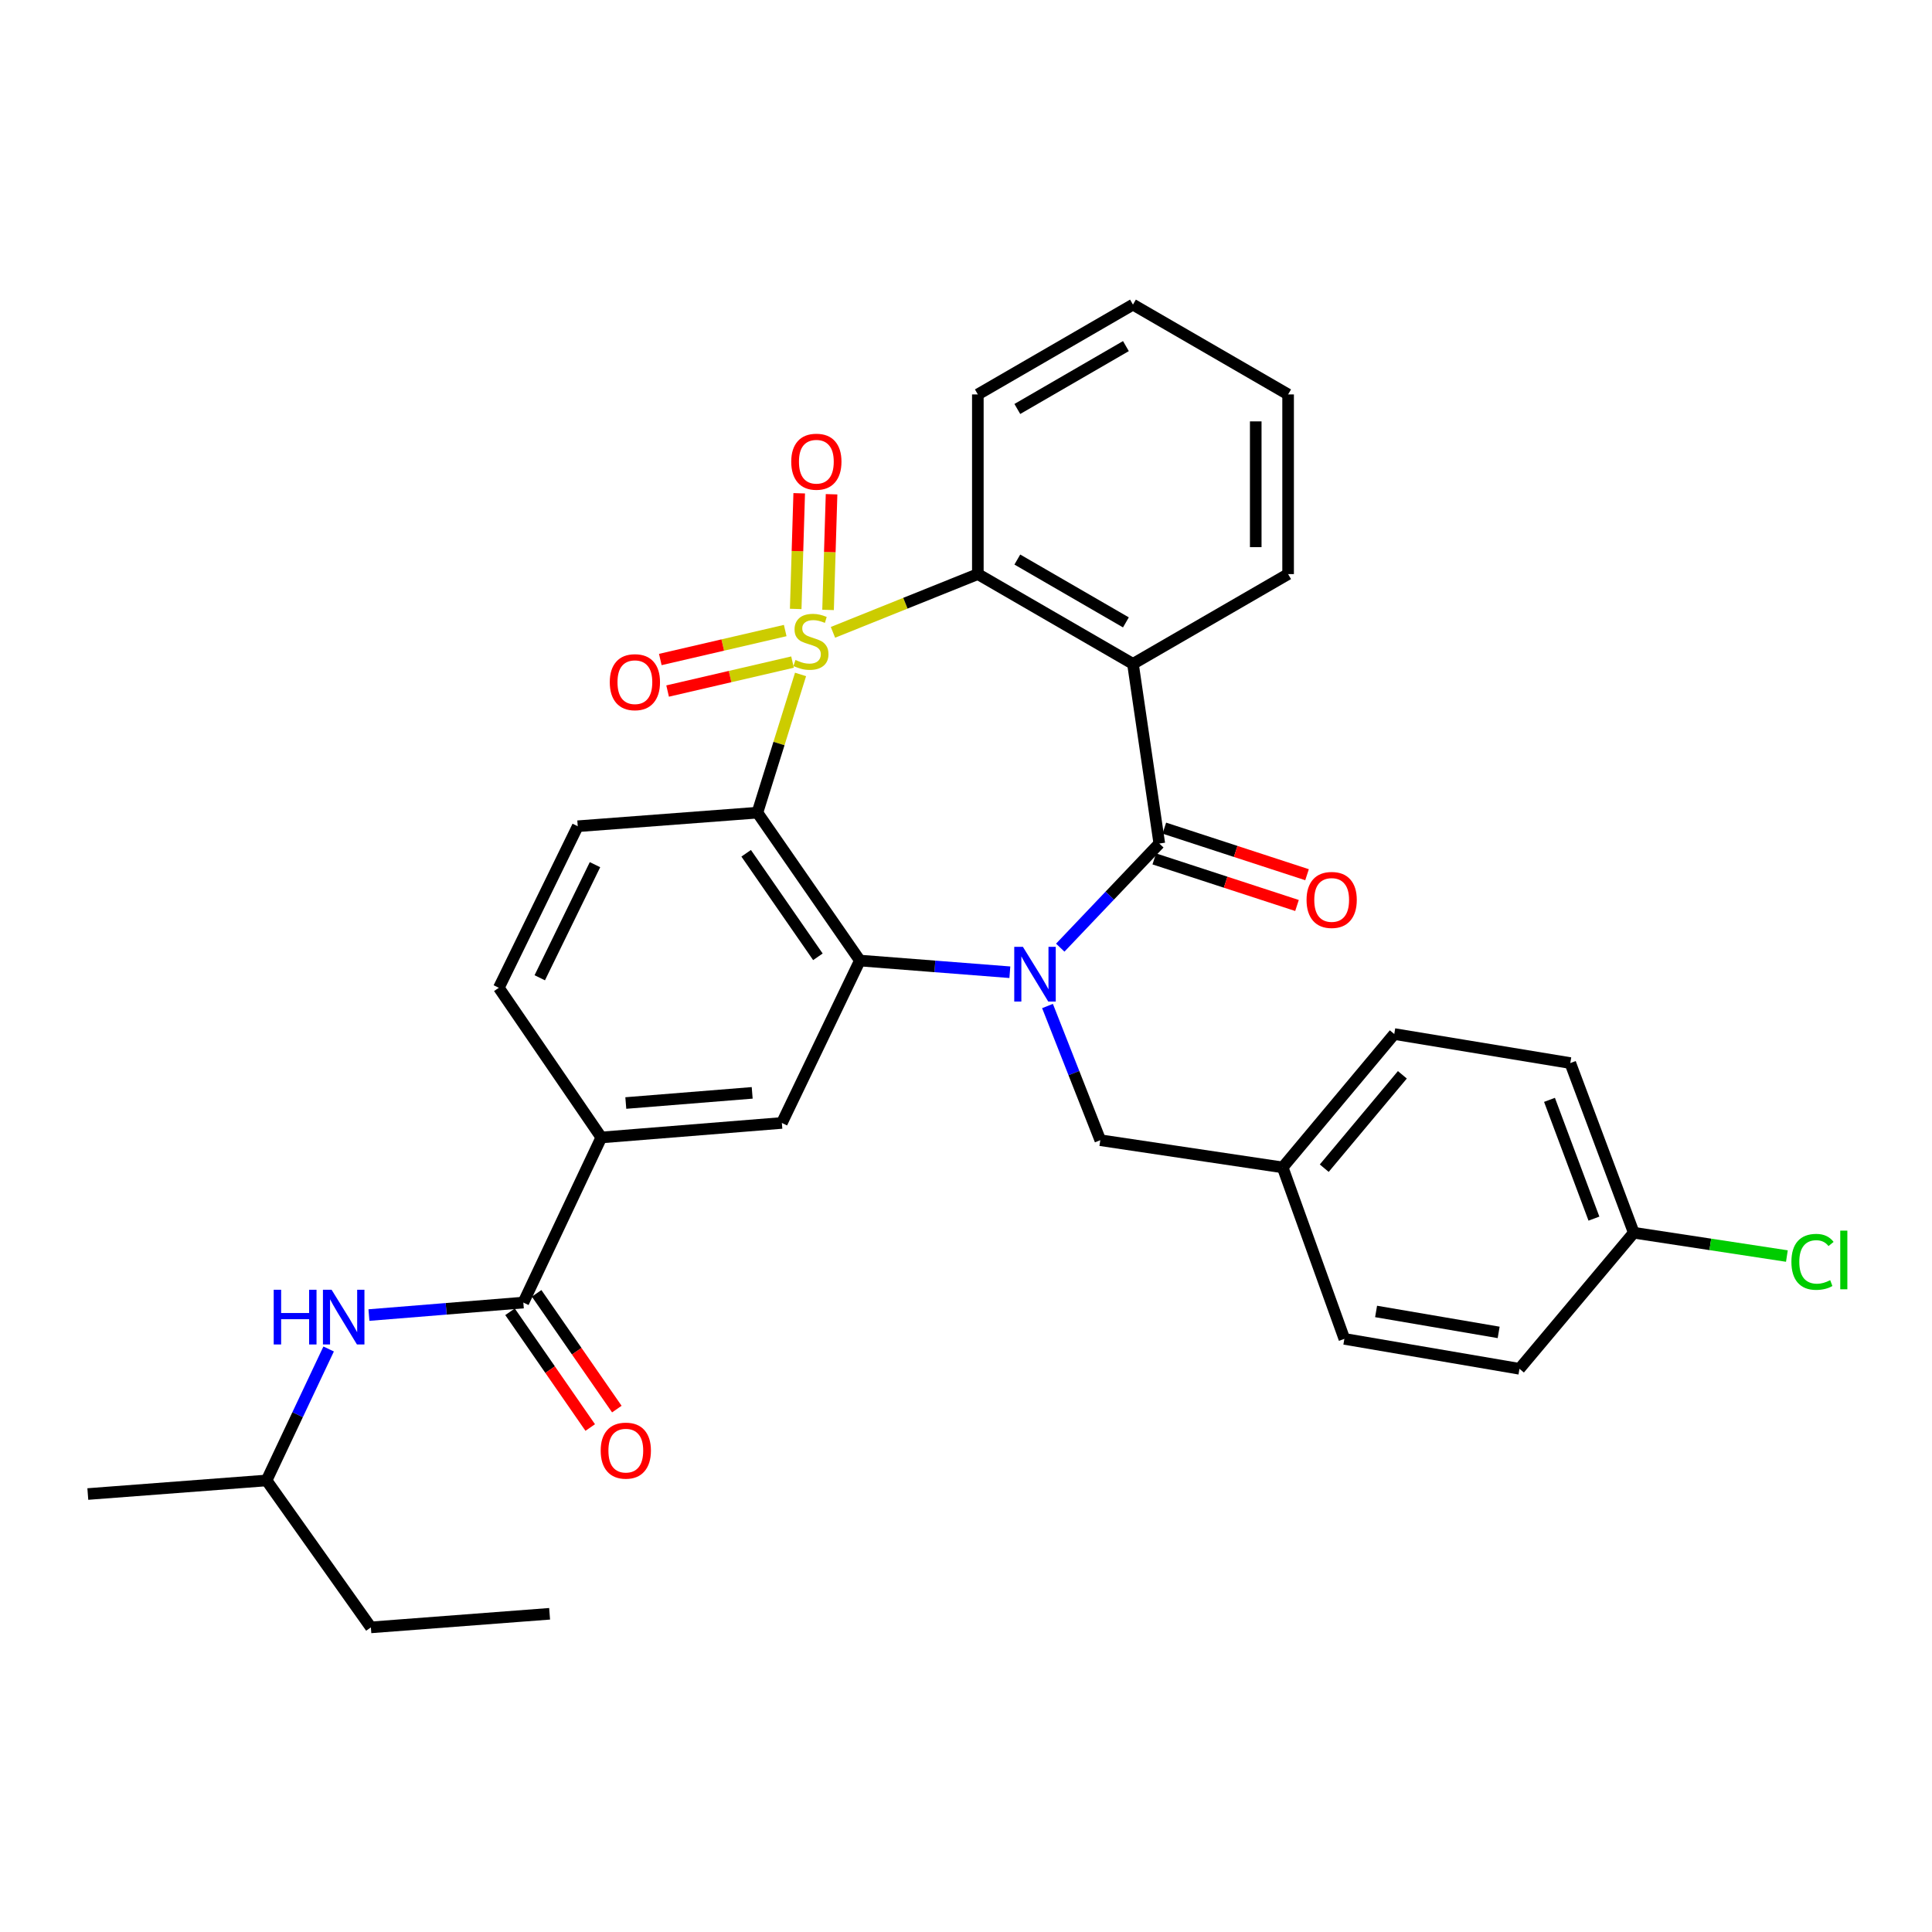 <?xml version='1.0' encoding='iso-8859-1'?>
<svg version='1.1' baseProfile='full'
              xmlns='http://www.w3.org/2000/svg'
                      xmlns:rdkit='http://www.rdkit.org/xml'
                      xmlns:xlink='http://www.w3.org/1999/xlink'
                  xml:space='preserve'
width='1000px' height='1000px' viewBox='0 0 1000 1000'>
<!-- END OF HEADER -->
<rect style='opacity:1.0;fill:#FFFFFF;stroke:none' width='1000' height='1000' x='0' y='0'> </rect>
<path class='bond-1' d='M 414.364,349.087 L 403.197,384.86' style='fill:none;fill-rule:evenodd;stroke:#CCCC00;stroke-width:6px;stroke-linecap:butt;stroke-linejoin:miter;stroke-opacity:1' />
<path class='bond-1' d='M 403.197,384.86 L 392.031,420.633' style='fill:none;fill-rule:evenodd;stroke:#000000;stroke-width:6px;stroke-linecap:butt;stroke-linejoin:miter;stroke-opacity:1' />
<path class='bond-5' d='M 431.142,327.297 L 468.635,312.224' style='fill:none;fill-rule:evenodd;stroke:#CCCC00;stroke-width:6px;stroke-linecap:butt;stroke-linejoin:miter;stroke-opacity:1' />
<path class='bond-5' d='M 468.635,312.224 L 506.129,297.152' style='fill:none;fill-rule:evenodd;stroke:#000000;stroke-width:6px;stroke-linecap:butt;stroke-linejoin:miter;stroke-opacity:1' />
<path class='bond-9' d='M 428.605,315.69 L 429.51,285.758' style='fill:none;fill-rule:evenodd;stroke:#CCCC00;stroke-width:6px;stroke-linecap:butt;stroke-linejoin:miter;stroke-opacity:1' />
<path class='bond-9' d='M 429.51,285.758 L 430.415,255.825' style='fill:none;fill-rule:evenodd;stroke:#FF0000;stroke-width:6px;stroke-linecap:butt;stroke-linejoin:miter;stroke-opacity:1' />
<path class='bond-9' d='M 411.857,315.184 L 412.762,285.251' style='fill:none;fill-rule:evenodd;stroke:#CCCC00;stroke-width:6px;stroke-linecap:butt;stroke-linejoin:miter;stroke-opacity:1' />
<path class='bond-9' d='M 412.762,285.251 L 413.667,255.318' style='fill:none;fill-rule:evenodd;stroke:#FF0000;stroke-width:6px;stroke-linecap:butt;stroke-linejoin:miter;stroke-opacity:1' />
<path class='bond-10' d='M 406.423,326.37 L 374.097,333.867' style='fill:none;fill-rule:evenodd;stroke:#CCCC00;stroke-width:6px;stroke-linecap:butt;stroke-linejoin:miter;stroke-opacity:1' />
<path class='bond-10' d='M 374.097,333.867 L 341.772,341.363' style='fill:none;fill-rule:evenodd;stroke:#FF0000;stroke-width:6px;stroke-linecap:butt;stroke-linejoin:miter;stroke-opacity:1' />
<path class='bond-10' d='M 410.208,342.692 L 377.883,350.189' style='fill:none;fill-rule:evenodd;stroke:#CCCC00;stroke-width:6px;stroke-linecap:butt;stroke-linejoin:miter;stroke-opacity:1' />
<path class='bond-10' d='M 377.883,350.189 L 345.557,357.686' style='fill:none;fill-rule:evenodd;stroke:#FF0000;stroke-width:6px;stroke-linecap:butt;stroke-linejoin:miter;stroke-opacity:1' />
<path class='bond-0' d='M 522.699,503.23 L 483.886,500.205' style='fill:none;fill-rule:evenodd;stroke:#0000FF;stroke-width:6px;stroke-linecap:butt;stroke-linejoin:miter;stroke-opacity:1' />
<path class='bond-0' d='M 483.886,500.205 L 445.072,497.179' style='fill:none;fill-rule:evenodd;stroke:#000000;stroke-width:6px;stroke-linecap:butt;stroke-linejoin:miter;stroke-opacity:1' />
<path class='bond-12' d='M 542.191,520.713 L 555.852,555.439' style='fill:none;fill-rule:evenodd;stroke:#0000FF;stroke-width:6px;stroke-linecap:butt;stroke-linejoin:miter;stroke-opacity:1' />
<path class='bond-12' d='M 555.852,555.439 L 569.513,590.165' style='fill:none;fill-rule:evenodd;stroke:#000000;stroke-width:6px;stroke-linecap:butt;stroke-linejoin:miter;stroke-opacity:1' />
<path class='bond-32' d='M 548.786,490.501 L 574.42,463.554' style='fill:none;fill-rule:evenodd;stroke:#0000FF;stroke-width:6px;stroke-linecap:butt;stroke-linejoin:miter;stroke-opacity:1' />
<path class='bond-32' d='M 574.42,463.554 L 600.055,436.607' style='fill:none;fill-rule:evenodd;stroke:#000000;stroke-width:6px;stroke-linecap:butt;stroke-linejoin:miter;stroke-opacity:1' />
<path class='bond-3' d='M 392.031,420.633 L 445.072,497.179' style='fill:none;fill-rule:evenodd;stroke:#000000;stroke-width:6px;stroke-linecap:butt;stroke-linejoin:miter;stroke-opacity:1' />
<path class='bond-3' d='M 386.215,441.658 L 423.344,495.241' style='fill:none;fill-rule:evenodd;stroke:#000000;stroke-width:6px;stroke-linecap:butt;stroke-linejoin:miter;stroke-opacity:1' />
<path class='bond-11' d='M 392.031,420.633 L 299.036,427.661' style='fill:none;fill-rule:evenodd;stroke:#000000;stroke-width:6px;stroke-linecap:butt;stroke-linejoin:miter;stroke-opacity:1' />
<path class='bond-2' d='M 600.055,436.607 L 586.417,343.621' style='fill:none;fill-rule:evenodd;stroke:#000000;stroke-width:6px;stroke-linecap:butt;stroke-linejoin:miter;stroke-opacity:1' />
<path class='bond-14' d='M 597.455,444.571 L 634.39,456.626' style='fill:none;fill-rule:evenodd;stroke:#000000;stroke-width:6px;stroke-linecap:butt;stroke-linejoin:miter;stroke-opacity:1' />
<path class='bond-14' d='M 634.39,456.626 L 671.325,468.681' style='fill:none;fill-rule:evenodd;stroke:#FF0000;stroke-width:6px;stroke-linecap:butt;stroke-linejoin:miter;stroke-opacity:1' />
<path class='bond-14' d='M 602.654,428.643 L 639.589,440.697' style='fill:none;fill-rule:evenodd;stroke:#000000;stroke-width:6px;stroke-linecap:butt;stroke-linejoin:miter;stroke-opacity:1' />
<path class='bond-14' d='M 639.589,440.697 L 676.524,452.752' style='fill:none;fill-rule:evenodd;stroke:#FF0000;stroke-width:6px;stroke-linecap:butt;stroke-linejoin:miter;stroke-opacity:1' />
<path class='bond-7' d='M 445.072,497.179 L 404.691,581.238' style='fill:none;fill-rule:evenodd;stroke:#000000;stroke-width:6px;stroke-linecap:butt;stroke-linejoin:miter;stroke-opacity:1' />
<path class='bond-4' d='M 586.417,343.621 L 506.129,297.152' style='fill:none;fill-rule:evenodd;stroke:#000000;stroke-width:6px;stroke-linecap:butt;stroke-linejoin:miter;stroke-opacity:1' />
<path class='bond-4' d='M 582.768,322.149 L 526.566,289.62' style='fill:none;fill-rule:evenodd;stroke:#000000;stroke-width:6px;stroke-linecap:butt;stroke-linejoin:miter;stroke-opacity:1' />
<path class='bond-18' d='M 586.417,343.621 L 666.724,297.152' style='fill:none;fill-rule:evenodd;stroke:#000000;stroke-width:6px;stroke-linecap:butt;stroke-linejoin:miter;stroke-opacity:1' />
<path class='bond-20' d='M 506.129,297.152 L 506.129,204.157' style='fill:none;fill-rule:evenodd;stroke:#000000;stroke-width:6px;stroke-linecap:butt;stroke-linejoin:miter;stroke-opacity:1' />
<path class='bond-6' d='M 270.877,674.205 L 311.24,588.75' style='fill:none;fill-rule:evenodd;stroke:#000000;stroke-width:6px;stroke-linecap:butt;stroke-linejoin:miter;stroke-opacity:1' />
<path class='bond-13' d='M 270.877,674.205 L 230.92,677.441' style='fill:none;fill-rule:evenodd;stroke:#000000;stroke-width:6px;stroke-linecap:butt;stroke-linejoin:miter;stroke-opacity:1' />
<path class='bond-13' d='M 230.92,677.441 L 190.963,680.677' style='fill:none;fill-rule:evenodd;stroke:#0000FF;stroke-width:6px;stroke-linecap:butt;stroke-linejoin:miter;stroke-opacity:1' />
<path class='bond-16' d='M 263.99,678.976 L 284.744,708.93' style='fill:none;fill-rule:evenodd;stroke:#000000;stroke-width:6px;stroke-linecap:butt;stroke-linejoin:miter;stroke-opacity:1' />
<path class='bond-16' d='M 284.744,708.93 L 305.497,738.884' style='fill:none;fill-rule:evenodd;stroke:#FF0000;stroke-width:6px;stroke-linecap:butt;stroke-linejoin:miter;stroke-opacity:1' />
<path class='bond-16' d='M 277.763,669.434 L 298.517,699.387' style='fill:none;fill-rule:evenodd;stroke:#000000;stroke-width:6px;stroke-linecap:butt;stroke-linejoin:miter;stroke-opacity:1' />
<path class='bond-16' d='M 298.517,699.387 L 319.27,729.341' style='fill:none;fill-rule:evenodd;stroke:#FF0000;stroke-width:6px;stroke-linecap:butt;stroke-linejoin:miter;stroke-opacity:1' />
<path class='bond-34' d='M 404.691,581.238 L 311.24,588.75' style='fill:none;fill-rule:evenodd;stroke:#000000;stroke-width:6px;stroke-linecap:butt;stroke-linejoin:miter;stroke-opacity:1' />
<path class='bond-34' d='M 389.331,565.663 L 323.915,570.921' style='fill:none;fill-rule:evenodd;stroke:#000000;stroke-width:6px;stroke-linecap:butt;stroke-linejoin:miter;stroke-opacity:1' />
<path class='bond-8' d='M 311.24,588.75 L 258.198,511.282' style='fill:none;fill-rule:evenodd;stroke:#000000;stroke-width:6px;stroke-linecap:butt;stroke-linejoin:miter;stroke-opacity:1' />
<path class='bond-15' d='M 299.036,427.661 L 258.198,511.282' style='fill:none;fill-rule:evenodd;stroke:#000000;stroke-width:6px;stroke-linecap:butt;stroke-linejoin:miter;stroke-opacity:1' />
<path class='bond-15' d='M 307.966,447.557 L 279.38,506.092' style='fill:none;fill-rule:evenodd;stroke:#000000;stroke-width:6px;stroke-linecap:butt;stroke-linejoin:miter;stroke-opacity:1' />
<path class='bond-17' d='M 569.513,590.165 L 663.913,604.249' style='fill:none;fill-rule:evenodd;stroke:#000000;stroke-width:6px;stroke-linecap:butt;stroke-linejoin:miter;stroke-opacity:1' />
<path class='bond-26' d='M 170.102,698.233 L 154.038,732.256' style='fill:none;fill-rule:evenodd;stroke:#0000FF;stroke-width:6px;stroke-linecap:butt;stroke-linejoin:miter;stroke-opacity:1' />
<path class='bond-26' d='M 154.038,732.256 L 137.975,766.278' style='fill:none;fill-rule:evenodd;stroke:#000000;stroke-width:6px;stroke-linecap:butt;stroke-linejoin:miter;stroke-opacity:1' />
<path class='bond-22' d='M 663.913,604.249 L 695.842,693' style='fill:none;fill-rule:evenodd;stroke:#000000;stroke-width:6px;stroke-linecap:butt;stroke-linejoin:miter;stroke-opacity:1' />
<path class='bond-23' d='M 663.913,604.249 L 721.674,535.215' style='fill:none;fill-rule:evenodd;stroke:#000000;stroke-width:6px;stroke-linecap:butt;stroke-linejoin:miter;stroke-opacity:1' />
<path class='bond-23' d='M 685.428,604.647 L 725.861,556.323' style='fill:none;fill-rule:evenodd;stroke:#000000;stroke-width:6px;stroke-linecap:butt;stroke-linejoin:miter;stroke-opacity:1' />
<path class='bond-33' d='M 666.724,297.152 L 666.724,204.157' style='fill:none;fill-rule:evenodd;stroke:#000000;stroke-width:6px;stroke-linecap:butt;stroke-linejoin:miter;stroke-opacity:1' />
<path class='bond-33' d='M 649.969,283.202 L 649.969,218.106' style='fill:none;fill-rule:evenodd;stroke:#000000;stroke-width:6px;stroke-linecap:butt;stroke-linejoin:miter;stroke-opacity:1' />
<path class='bond-19' d='M 845.64,638.059 L 812.78,550.24' style='fill:none;fill-rule:evenodd;stroke:#000000;stroke-width:6px;stroke-linecap:butt;stroke-linejoin:miter;stroke-opacity:1' />
<path class='bond-19' d='M 825.018,630.758 L 802.015,569.285' style='fill:none;fill-rule:evenodd;stroke:#000000;stroke-width:6px;stroke-linecap:butt;stroke-linejoin:miter;stroke-opacity:1' />
<path class='bond-21' d='M 845.64,638.059 L 885.265,644.096' style='fill:none;fill-rule:evenodd;stroke:#000000;stroke-width:6px;stroke-linecap:butt;stroke-linejoin:miter;stroke-opacity:1' />
<path class='bond-21' d='M 885.265,644.096 L 924.891,650.132' style='fill:none;fill-rule:evenodd;stroke:#00CC00;stroke-width:6px;stroke-linecap:butt;stroke-linejoin:miter;stroke-opacity:1' />
<path class='bond-35' d='M 845.64,638.059 L 786.473,708.489' style='fill:none;fill-rule:evenodd;stroke:#000000;stroke-width:6px;stroke-linecap:butt;stroke-linejoin:miter;stroke-opacity:1' />
<path class='bond-30' d='M 506.129,204.157 L 586.417,157.669' style='fill:none;fill-rule:evenodd;stroke:#000000;stroke-width:6px;stroke-linecap:butt;stroke-linejoin:miter;stroke-opacity:1' />
<path class='bond-30' d='M 526.568,211.684 L 582.77,179.142' style='fill:none;fill-rule:evenodd;stroke:#000000;stroke-width:6px;stroke-linecap:butt;stroke-linejoin:miter;stroke-opacity:1' />
<path class='bond-24' d='M 695.842,693 L 786.473,708.489' style='fill:none;fill-rule:evenodd;stroke:#000000;stroke-width:6px;stroke-linecap:butt;stroke-linejoin:miter;stroke-opacity:1' />
<path class='bond-24' d='M 712.26,678.807 L 775.701,689.65' style='fill:none;fill-rule:evenodd;stroke:#000000;stroke-width:6px;stroke-linecap:butt;stroke-linejoin:miter;stroke-opacity:1' />
<path class='bond-25' d='M 721.674,535.215 L 812.78,550.24' style='fill:none;fill-rule:evenodd;stroke:#000000;stroke-width:6px;stroke-linecap:butt;stroke-linejoin:miter;stroke-opacity:1' />
<path class='bond-27' d='M 137.975,766.278 L 191.966,842.331' style='fill:none;fill-rule:evenodd;stroke:#000000;stroke-width:6px;stroke-linecap:butt;stroke-linejoin:miter;stroke-opacity:1' />
<path class='bond-28' d='M 137.975,766.278 L 45.455,773.307' style='fill:none;fill-rule:evenodd;stroke:#000000;stroke-width:6px;stroke-linecap:butt;stroke-linejoin:miter;stroke-opacity:1' />
<path class='bond-31' d='M 191.966,842.331 L 284.477,835.294' style='fill:none;fill-rule:evenodd;stroke:#000000;stroke-width:6px;stroke-linecap:butt;stroke-linejoin:miter;stroke-opacity:1' />
<path class='bond-29' d='M 666.724,204.157 L 586.417,157.669' style='fill:none;fill-rule:evenodd;stroke:#000000;stroke-width:6px;stroke-linecap:butt;stroke-linejoin:miter;stroke-opacity:1' />
<path  class='atom-0' d='M 411.734 341.603
Q 412.054 341.723, 413.374 342.283
Q 414.694 342.843, 416.134 343.203
Q 417.614 343.523, 419.054 343.523
Q 421.734 343.523, 423.294 342.243
Q 424.854 340.923, 424.854 338.643
Q 424.854 337.083, 424.054 336.123
Q 423.294 335.163, 422.094 334.643
Q 420.894 334.123, 418.894 333.523
Q 416.374 332.763, 414.854 332.043
Q 413.374 331.323, 412.294 329.803
Q 411.254 328.283, 411.254 325.723
Q 411.254 322.163, 413.654 319.963
Q 416.094 317.763, 420.894 317.763
Q 424.174 317.763, 427.894 319.323
L 426.974 322.403
Q 423.574 321.003, 421.014 321.003
Q 418.254 321.003, 416.734 322.163
Q 415.214 323.283, 415.254 325.243
Q 415.254 326.763, 416.014 327.683
Q 416.814 328.603, 417.934 329.123
Q 419.094 329.643, 421.014 330.243
Q 423.574 331.043, 425.094 331.843
Q 426.614 332.643, 427.694 334.283
Q 428.814 335.883, 428.814 338.643
Q 428.814 342.563, 426.174 344.683
Q 423.574 346.763, 419.214 346.763
Q 416.694 346.763, 414.774 346.203
Q 412.894 345.683, 410.654 344.763
L 411.734 341.603
' fill='#CCCC00'/>
<path  class='atom-1' d='M 529.452 490.085
L 538.732 505.085
Q 539.652 506.565, 541.132 509.245
Q 542.612 511.925, 542.692 512.085
L 542.692 490.085
L 546.452 490.085
L 546.452 518.405
L 542.572 518.405
L 532.612 502.005
Q 531.452 500.085, 530.212 497.885
Q 529.012 495.685, 528.652 495.005
L 528.652 518.405
L 524.972 518.405
L 524.972 490.085
L 529.452 490.085
' fill='#0000FF'/>
<path  class='atom-10' d='M 409.545 238.977
Q 409.545 232.177, 412.905 228.377
Q 416.265 224.577, 422.545 224.577
Q 428.825 224.577, 432.185 228.377
Q 435.545 232.177, 435.545 238.977
Q 435.545 245.857, 432.145 249.777
Q 428.745 253.657, 422.545 253.657
Q 416.305 253.657, 412.905 249.777
Q 409.545 245.897, 409.545 238.977
M 422.545 250.457
Q 426.865 250.457, 429.185 247.577
Q 431.545 244.657, 431.545 238.977
Q 431.545 233.417, 429.185 230.617
Q 426.865 227.777, 422.545 227.777
Q 418.225 227.777, 415.865 230.577
Q 413.545 233.377, 413.545 238.977
Q 413.545 244.697, 415.865 247.577
Q 418.225 250.457, 422.545 250.457
' fill='#FF0000'/>
<path  class='atom-11' d='M 315.619 353.094
Q 315.619 346.294, 318.979 342.494
Q 322.339 338.694, 328.619 338.694
Q 334.899 338.694, 338.259 342.494
Q 341.619 346.294, 341.619 353.094
Q 341.619 359.974, 338.219 363.894
Q 334.819 367.774, 328.619 367.774
Q 322.379 367.774, 318.979 363.894
Q 315.619 360.014, 315.619 353.094
M 328.619 364.574
Q 332.939 364.574, 335.259 361.694
Q 337.619 358.774, 337.619 353.094
Q 337.619 347.534, 335.259 344.734
Q 332.939 341.894, 328.619 341.894
Q 324.299 341.894, 321.939 344.694
Q 319.619 347.494, 319.619 353.094
Q 319.619 358.814, 321.939 361.694
Q 324.299 364.574, 328.619 364.574
' fill='#FF0000'/>
<path  class='atom-14' d='M 141.671 667.576
L 145.511 667.576
L 145.511 679.616
L 159.991 679.616
L 159.991 667.576
L 163.831 667.576
L 163.831 695.896
L 159.991 695.896
L 159.991 682.816
L 145.511 682.816
L 145.511 695.896
L 141.671 695.896
L 141.671 667.576
' fill='#0000FF'/>
<path  class='atom-14' d='M 171.631 667.576
L 180.911 682.576
Q 181.831 684.056, 183.311 686.736
Q 184.791 689.416, 184.871 689.576
L 184.871 667.576
L 188.631 667.576
L 188.631 695.896
L 184.751 695.896
L 174.791 679.496
Q 173.631 677.576, 172.391 675.376
Q 171.191 673.176, 170.831 672.496
L 170.831 695.896
L 167.151 695.896
L 167.151 667.576
L 171.631 667.576
' fill='#0000FF'/>
<path  class='atom-15' d='M 676.27 465.805
Q 676.27 459.005, 679.63 455.205
Q 682.99 451.405, 689.27 451.405
Q 695.55 451.405, 698.91 455.205
Q 702.27 459.005, 702.27 465.805
Q 702.27 472.685, 698.87 476.605
Q 695.47 480.485, 689.27 480.485
Q 683.03 480.485, 679.63 476.605
Q 676.27 472.725, 676.27 465.805
M 689.27 477.285
Q 693.59 477.285, 695.91 474.405
Q 698.27 471.485, 698.27 465.805
Q 698.27 460.245, 695.91 457.445
Q 693.59 454.605, 689.27 454.605
Q 684.95 454.605, 682.59 457.405
Q 680.27 460.205, 680.27 465.805
Q 680.27 471.525, 682.59 474.405
Q 684.95 477.285, 689.27 477.285
' fill='#FF0000'/>
<path  class='atom-17' d='M 310.918 750.841
Q 310.918 744.041, 314.278 740.241
Q 317.638 736.441, 323.918 736.441
Q 330.198 736.441, 333.558 740.241
Q 336.918 744.041, 336.918 750.841
Q 336.918 757.721, 333.518 761.641
Q 330.118 765.521, 323.918 765.521
Q 317.678 765.521, 314.278 761.641
Q 310.918 757.761, 310.918 750.841
M 323.918 762.321
Q 328.238 762.321, 330.558 759.441
Q 332.918 756.521, 332.918 750.841
Q 332.918 745.281, 330.558 742.481
Q 328.238 739.641, 323.918 739.641
Q 319.598 739.641, 317.238 742.441
Q 314.918 745.241, 314.918 750.841
Q 314.918 756.561, 317.238 759.441
Q 319.598 762.321, 323.918 762.321
' fill='#FF0000'/>
<path  class='atom-22' d='M 927.231 653.132
Q 927.231 646.092, 930.511 642.412
Q 933.831 638.692, 940.111 638.692
Q 945.951 638.692, 949.071 642.812
L 946.431 644.972
Q 944.151 641.972, 940.111 641.972
Q 935.831 641.972, 933.551 644.852
Q 931.311 647.692, 931.311 653.132
Q 931.311 658.732, 933.631 661.612
Q 935.991 664.492, 940.551 664.492
Q 943.671 664.492, 947.311 662.612
L 948.431 665.612
Q 946.951 666.572, 944.711 667.132
Q 942.471 667.692, 939.991 667.692
Q 933.831 667.692, 930.511 663.932
Q 927.231 660.172, 927.231 653.132
' fill='#00CC00'/>
<path  class='atom-22' d='M 952.511 636.972
L 956.191 636.972
L 956.191 667.332
L 952.511 667.332
L 952.511 636.972
' fill='#00CC00'/>
</svg>
